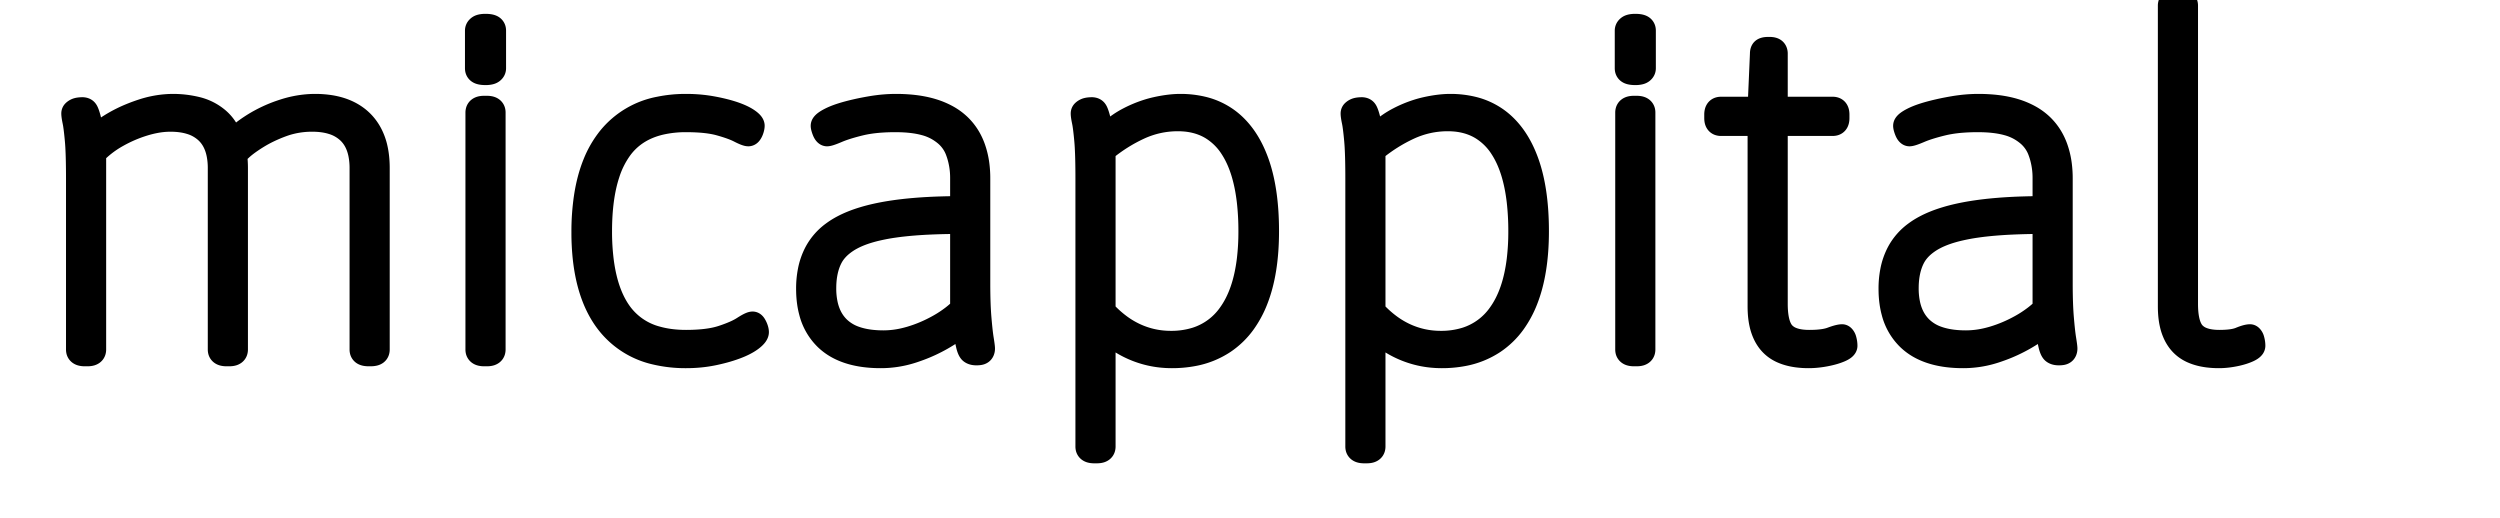 <svg width="92.64" height="19.2" viewBox="0 0 100 22" xmlns="http://www.w3.org/2000/svg"><g id="svgGroup" stroke-linecap="round" fill-rule="evenodd" font-size="9pt" stroke="#000" stroke-width="0.25mm" fill="#000" style="stroke:#000;stroke-width:0.25mm;fill:#000"><path d="M 0.64 15.08 L 0.52 15.08 A 0.689 0.689 0 0 1 0.436 15.075 Q 0.341 15.064 0.284 15.023 A 0.21 0.21 0 0 1 0.28 15.02 A 0.194 0.194 0 0 1 0.205 14.897 A 0.3 0.3 0 0 1 0.2 14.84 L 0.2 7.58 Q 0.2 6.753 0.171 6.237 A 8.539 8.539 0 0 0 0.15 5.95 Q 0.112 5.535 0.075 5.297 A 2.9 2.9 0 0 0 0.05 5.16 A 4.658 4.658 0 0 1 0.028 5.049 Q 0 4.895 0 4.82 A 0.148 0.148 0 0 1 0.009 4.767 A 0.133 0.133 0 0 1 0.04 4.72 A 0.343 0.343 0 0 1 0.094 4.676 A 0.446 0.446 0 0 1 0.14 4.65 A 0.382 0.382 0 0 1 0.214 4.623 A 0.507 0.507 0 0 1 0.28 4.61 Q 0.341 4.602 0.391 4.601 A 0.808 0.808 0 0 1 0.42 4.6 A 0.328 0.328 0 0 1 0.489 4.607 Q 0.559 4.622 0.6 4.67 A 0.252 0.252 0 0 1 0.629 4.713 Q 0.676 4.801 0.73 5 Q 0.8 5.26 0.9 5.84 A 3.222 3.222 0 0 1 1.214 5.567 Q 1.382 5.437 1.585 5.31 A 6.134 6.134 0 0 1 1.75 5.21 A 5.739 5.739 0 0 1 2.467 4.858 A 7.087 7.087 0 0 1 2.95 4.68 A 4.311 4.311 0 0 1 4.063 4.466 A 3.98 3.98 0 0 1 4.28 4.46 Q 4.78 4.46 5.28 4.58 Q 5.78 4.7 6.18 5.03 A 1.788 1.788 0 0 1 6.554 5.462 Q 6.679 5.661 6.774 5.908 A 3.156 3.156 0 0 1 6.8 5.98 Q 7.094 5.651 7.561 5.345 A 5.806 5.806 0 0 1 7.71 5.25 A 5.72 5.72 0 0 1 8.833 4.722 A 6.402 6.402 0 0 1 8.96 4.68 A 4.468 4.468 0 0 1 9.969 4.474 A 4.017 4.017 0 0 1 10.3 4.46 A 4.142 4.142 0 0 1 10.957 4.509 Q 11.419 4.584 11.78 4.77 Q 12.38 5.08 12.69 5.67 A 2.532 2.532 0 0 1 12.918 6.31 Q 13 6.686 13 7.14 L 13 14.84 A 0.285 0.285 0 0 1 12.991 14.912 A 0.191 0.191 0 0 1 12.92 15.02 A 0.241 0.241 0 0 1 12.854 15.054 Q 12.778 15.08 12.66 15.08 L 12.58 15.08 Q 12.4 15.08 12.32 15.02 A 0.194 0.194 0 0 1 12.245 14.897 A 0.3 0.3 0 0 1 12.24 14.84 L 12.24 7.14 A 3.01 3.01 0 0 0 12.188 6.563 Q 12.123 6.229 11.975 5.971 A 1.518 1.518 0 0 0 11.71 5.63 A 1.706 1.706 0 0 0 11.014 5.232 Q 10.649 5.12 10.18 5.12 A 3.682 3.682 0 0 0 9.16 5.259 A 3.4 3.4 0 0 0 8.94 5.33 A 6.285 6.285 0 0 0 8.294 5.604 A 5.128 5.128 0 0 0 7.9 5.82 A 6.572 6.572 0 0 0 7.588 6.022 Q 7.441 6.123 7.321 6.219 A 2.981 2.981 0 0 0 7.17 6.35 A 6.845 6.845 0 0 0 7.077 6.438 Q 6.94 6.569 6.887 6.639 A 0.274 0.274 0 0 0 6.86 6.68 L 6.86 6.18 Q 6.891 6.272 6.921 6.444 A 5.353 5.353 0 0 1 6.94 6.56 Q 6.98 6.82 6.98 7.14 L 6.98 14.84 A 0.285 0.285 0 0 1 6.971 14.912 A 0.191 0.191 0 0 1 6.9 15.02 A 0.257 0.257 0 0 1 6.826 15.058 Q 6.758 15.08 6.66 15.08 L 6.54 15.08 A 0.689 0.689 0 0 1 6.456 15.075 Q 6.361 15.064 6.304 15.023 A 0.21 0.21 0 0 1 6.3 15.02 A 0.194 0.194 0 0 1 6.225 14.897 A 0.3 0.3 0 0 1 6.22 14.84 L 6.22 7.14 A 3.01 3.01 0 0 0 6.168 6.563 Q 6.103 6.229 5.955 5.971 A 1.518 1.518 0 0 0 5.69 5.63 A 1.706 1.706 0 0 0 4.994 5.232 Q 4.629 5.12 4.16 5.12 A 3.428 3.428 0 0 0 3.527 5.182 A 4.456 4.456 0 0 0 3.05 5.3 Q 2.46 5.48 1.91 5.79 A 4.179 4.179 0 0 0 1.183 6.305 A 3.718 3.718 0 0 0 0.96 6.52 L 0.96 14.84 A 0.285 0.285 0 0 1 0.951 14.912 A 0.191 0.191 0 0 1 0.88 15.02 A 0.257 0.257 0 0 1 0.806 15.058 Q 0.738 15.08 0.64 15.08 Z M 37.74 8.8 L 37.74 7.56 A 3.275 3.275 0 0 0 37.621 6.669 A 2.971 2.971 0 0 0 37.52 6.37 A 1.644 1.644 0 0 0 37.018 5.7 A 2.262 2.262 0 0 0 36.69 5.48 A 2.255 2.255 0 0 0 36.183 5.28 Q 35.686 5.144 34.985 5.14 A 7.531 7.531 0 0 0 34.94 5.14 A 8.654 8.654 0 0 0 34.318 5.161 Q 34.014 5.183 33.751 5.228 A 4.26 4.26 0 0 0 33.45 5.29 Q 32.868 5.433 32.523 5.576 A 2.955 2.955 0 0 0 32.49 5.59 Q 32.206 5.712 32.086 5.735 A 0.254 0.254 0 0 1 32.04 5.74 Q 32 5.74 31.96 5.7 A 0.27 0.27 0 0 1 31.927 5.659 Q 31.913 5.638 31.9 5.611 A 0.513 0.513 0 0 1 31.89 5.59 Q 31.86 5.52 31.84 5.45 A 0.785 0.785 0 0 1 31.83 5.413 Q 31.822 5.377 31.82 5.351 A 0.185 0.185 0 0 1 31.82 5.34 A 0.133 0.133 0 0 1 31.845 5.267 Q 31.907 5.174 32.12 5.06 A 2.629 2.629 0 0 1 32.37 4.944 Q 32.507 4.889 32.668 4.838 A 5.716 5.716 0 0 1 32.9 4.77 A 10.146 10.146 0 0 1 33.653 4.598 A 11.721 11.721 0 0 1 33.92 4.55 Q 34.46 4.46 34.96 4.46 A 6.778 6.778 0 0 1 35.692 4.497 Q 36.163 4.549 36.55 4.67 A 3.307 3.307 0 0 1 37.125 4.909 A 2.501 2.501 0 0 1 37.65 5.28 Q 38.08 5.68 38.29 6.26 A 3.442 3.442 0 0 1 38.463 6.984 A 4.563 4.563 0 0 1 38.5 7.58 L 38.5 12.04 Q 38.5 12.92 38.55 13.51 Q 38.591 13.996 38.632 14.292 A 5.525 5.525 0 0 0 38.65 14.41 Q 38.7 14.72 38.7 14.8 A 0.313 0.313 0 0 1 38.692 14.871 A 0.268 0.268 0 0 1 38.68 14.91 A 0.191 0.191 0 0 1 38.647 14.965 A 0.174 0.174 0 0 1 38.62 14.99 Q 38.58 15.02 38.52 15.03 A 0.681 0.681 0 0 1 38.464 15.037 Q 38.435 15.039 38.402 15.04 A 1.212 1.212 0 0 1 38.38 15.04 Q 38.267 15.04 38.189 15.005 A 0.285 0.285 0 0 1 38.13 14.97 Q 38.04 14.9 37.98 14.63 Q 37.922 14.37 37.809 13.823 A 163.264 163.264 0 0 1 37.8 13.78 A 3.262 3.262 0 0 1 37.526 14.008 Q 37.382 14.116 37.208 14.227 A 7.099 7.099 0 0 1 36.92 14.4 A 6.464 6.464 0 0 1 35.978 14.839 A 7.436 7.436 0 0 1 35.69 14.94 Q 35.02 15.16 34.32 15.16 Q 33.268 15.16 32.566 14.81 A 2.359 2.359 0 0 1 31.99 14.41 A 2.424 2.424 0 0 1 31.321 13.255 Q 31.215 12.863 31.202 12.395 A 4.796 4.796 0 0 1 31.2 12.26 A 3.937 3.937 0 0 1 31.269 11.505 A 2.853 2.853 0 0 1 31.56 10.68 A 2.488 2.488 0 0 1 32.269 9.875 A 3.271 3.271 0 0 1 32.69 9.61 Q 33.46 9.2 34.71 9 Q 35.667 8.847 36.935 8.811 A 28.482 28.482 0 0 1 37.74 8.8 Z M 83.7 8.8 L 83.7 7.56 A 3.275 3.275 0 0 0 83.581 6.669 A 2.971 2.971 0 0 0 83.48 6.37 A 1.644 1.644 0 0 0 82.978 5.7 A 2.262 2.262 0 0 0 82.65 5.48 A 2.255 2.255 0 0 0 82.143 5.28 Q 81.646 5.144 80.945 5.14 A 7.531 7.531 0 0 0 80.9 5.14 A 8.654 8.654 0 0 0 80.278 5.161 Q 79.974 5.183 79.711 5.228 A 4.26 4.26 0 0 0 79.41 5.29 Q 78.828 5.433 78.483 5.576 A 2.955 2.955 0 0 0 78.45 5.59 Q 78.166 5.712 78.046 5.735 A 0.254 0.254 0 0 1 78 5.74 Q 77.96 5.74 77.92 5.7 A 0.27 0.27 0 0 1 77.887 5.659 Q 77.873 5.638 77.86 5.611 A 0.513 0.513 0 0 1 77.85 5.59 Q 77.82 5.52 77.8 5.45 A 0.785 0.785 0 0 1 77.79 5.413 Q 77.782 5.377 77.78 5.351 A 0.185 0.185 0 0 1 77.78 5.34 A 0.133 0.133 0 0 1 77.805 5.267 Q 77.867 5.174 78.08 5.06 A 2.629 2.629 0 0 1 78.33 4.944 Q 78.467 4.889 78.628 4.838 A 5.716 5.716 0 0 1 78.86 4.77 A 10.146 10.146 0 0 1 79.613 4.598 A 11.721 11.721 0 0 1 79.88 4.55 Q 80.42 4.46 80.92 4.46 A 6.778 6.778 0 0 1 81.652 4.497 Q 82.123 4.549 82.51 4.67 A 3.307 3.307 0 0 1 83.085 4.909 A 2.501 2.501 0 0 1 83.61 5.28 Q 84.04 5.68 84.25 6.26 A 3.442 3.442 0 0 1 84.423 6.984 A 4.563 4.563 0 0 1 84.46 7.58 L 84.46 12.04 Q 84.46 12.92 84.51 13.51 Q 84.551 13.996 84.592 14.292 A 5.525 5.525 0 0 0 84.61 14.41 Q 84.66 14.72 84.66 14.8 A 0.313 0.313 0 0 1 84.652 14.871 A 0.268 0.268 0 0 1 84.64 14.91 A 0.191 0.191 0 0 1 84.607 14.965 A 0.174 0.174 0 0 1 84.58 14.99 Q 84.54 15.02 84.48 15.03 A 0.681 0.681 0 0 1 84.424 15.037 Q 84.395 15.039 84.362 15.04 A 1.212 1.212 0 0 1 84.34 15.04 Q 84.227 15.04 84.149 15.005 A 0.285 0.285 0 0 1 84.09 14.97 Q 84 14.9 83.94 14.63 Q 83.882 14.37 83.769 13.823 A 163.264 163.264 0 0 1 83.76 13.78 A 3.262 3.262 0 0 1 83.486 14.008 Q 83.342 14.116 83.168 14.227 A 7.099 7.099 0 0 1 82.88 14.4 A 6.464 6.464 0 0 1 81.938 14.839 A 7.436 7.436 0 0 1 81.65 14.94 Q 80.98 15.16 80.28 15.16 Q 79.228 15.16 78.526 14.81 A 2.359 2.359 0 0 1 77.95 14.41 A 2.424 2.424 0 0 1 77.281 13.255 Q 77.175 12.863 77.162 12.395 A 4.796 4.796 0 0 1 77.16 12.26 A 3.937 3.937 0 0 1 77.229 11.505 A 2.853 2.853 0 0 1 77.52 10.68 A 2.488 2.488 0 0 1 78.229 9.875 A 3.271 3.271 0 0 1 78.65 9.61 Q 79.42 9.2 80.67 9 Q 81.627 8.847 82.895 8.811 A 28.482 28.482 0 0 1 83.7 8.8 Z M 43.5 19.2 L 43.38 19.2 A 0.689 0.689 0 0 1 43.296 19.195 Q 43.201 19.184 43.144 19.143 A 0.21 0.21 0 0 1 43.14 19.14 A 0.194 0.194 0 0 1 43.065 19.017 A 0.3 0.3 0 0 1 43.06 18.96 L 43.06 7.58 Q 43.06 6.753 43.031 6.237 A 8.539 8.539 0 0 0 43.01 5.95 Q 42.972 5.535 42.935 5.297 A 2.9 2.9 0 0 0 42.91 5.16 A 4.658 4.658 0 0 1 42.888 5.049 Q 42.86 4.895 42.86 4.82 A 0.148 0.148 0 0 1 42.869 4.767 A 0.133 0.133 0 0 1 42.9 4.72 A 0.343 0.343 0 0 1 42.954 4.676 A 0.446 0.446 0 0 1 43 4.65 A 0.382 0.382 0 0 1 43.074 4.623 A 0.507 0.507 0 0 1 43.14 4.61 Q 43.201 4.602 43.251 4.601 A 0.808 0.808 0 0 1 43.28 4.6 A 0.328 0.328 0 0 1 43.349 4.607 Q 43.419 4.622 43.46 4.67 A 0.252 0.252 0 0 1 43.489 4.713 Q 43.536 4.801 43.59 5 Q 43.66 5.26 43.76 5.84 A 4.363 4.363 0 0 1 44.451 5.252 A 3.785 3.785 0 0 1 44.84 5.02 A 5.039 5.039 0 0 1 45.638 4.688 A 4.4 4.4 0 0 1 46 4.59 A 5.966 5.966 0 0 1 46.485 4.501 Q 46.726 4.468 46.942 4.461 A 3.393 3.393 0 0 1 47.04 4.46 A 4.029 4.029 0 0 1 47.99 4.567 A 2.979 2.979 0 0 1 49.08 5.07 Q 49.897 5.678 50.327 6.862 A 5.795 5.795 0 0 1 50.33 6.87 Q 50.76 8.06 50.76 9.82 Q 50.76 11.56 50.29 12.75 A 4.384 4.384 0 0 1 49.779 13.702 A 3.39 3.39 0 0 1 48.91 14.55 A 3.526 3.526 0 0 1 47.594 15.078 A 4.856 4.856 0 0 1 46.68 15.16 Q 46.14 15.16 45.64 15.03 Q 45.14 14.9 44.69 14.65 Q 44.24 14.4 43.82 14.02 L 43.82 18.96 A 0.285 0.285 0 0 1 43.811 19.032 A 0.191 0.191 0 0 1 43.74 19.14 A 0.257 0.257 0 0 1 43.666 19.178 Q 43.598 19.2 43.5 19.2 Z M 54.96 19.2 L 54.84 19.2 A 0.689 0.689 0 0 1 54.756 19.195 Q 54.661 19.184 54.604 19.143 A 0.21 0.21 0 0 1 54.6 19.14 A 0.194 0.194 0 0 1 54.525 19.017 A 0.3 0.3 0 0 1 54.52 18.96 L 54.52 7.58 Q 54.52 6.753 54.491 6.237 A 8.539 8.539 0 0 0 54.47 5.95 Q 54.432 5.535 54.395 5.297 A 2.9 2.9 0 0 0 54.37 5.16 A 4.658 4.658 0 0 1 54.348 5.049 Q 54.32 4.895 54.32 4.82 A 0.148 0.148 0 0 1 54.329 4.767 A 0.133 0.133 0 0 1 54.36 4.72 A 0.343 0.343 0 0 1 54.414 4.676 A 0.446 0.446 0 0 1 54.46 4.65 A 0.382 0.382 0 0 1 54.534 4.623 A 0.507 0.507 0 0 1 54.6 4.61 Q 54.661 4.602 54.711 4.601 A 0.808 0.808 0 0 1 54.74 4.6 A 0.328 0.328 0 0 1 54.809 4.607 Q 54.879 4.622 54.92 4.67 A 0.252 0.252 0 0 1 54.949 4.713 Q 54.996 4.801 55.05 5 Q 55.12 5.26 55.22 5.84 A 4.363 4.363 0 0 1 55.911 5.252 A 3.785 3.785 0 0 1 56.3 5.02 A 5.039 5.039 0 0 1 57.098 4.688 A 4.4 4.4 0 0 1 57.46 4.59 A 5.966 5.966 0 0 1 57.945 4.501 Q 58.186 4.468 58.402 4.461 A 3.393 3.393 0 0 1 58.5 4.46 A 4.029 4.029 0 0 1 59.45 4.567 A 2.979 2.979 0 0 1 60.54 5.07 Q 61.357 5.678 61.787 6.862 A 5.795 5.795 0 0 1 61.79 6.87 Q 62.22 8.06 62.22 9.82 Q 62.22 11.56 61.75 12.75 A 4.384 4.384 0 0 1 61.239 13.702 A 3.39 3.39 0 0 1 60.37 14.55 A 3.526 3.526 0 0 1 59.054 15.078 A 4.856 4.856 0 0 1 58.14 15.16 Q 57.6 15.16 57.1 15.03 Q 56.6 14.9 56.15 14.65 Q 55.7 14.4 55.28 14.02 L 55.28 18.96 A 0.285 0.285 0 0 1 55.271 19.032 A 0.191 0.191 0 0 1 55.2 19.14 A 0.257 0.257 0 0 1 55.126 19.178 Q 55.058 19.2 54.96 19.2 Z M 24.754 15.015 A 5.513 5.513 0 0 0 26.06 15.16 Q 26.66 15.16 27.2 15.05 A 7.578 7.578 0 0 0 27.667 14.94 A 5.755 5.755 0 0 0 28.17 14.78 A 4.053 4.053 0 0 0 28.377 14.697 Q 28.519 14.635 28.637 14.568 A 1.858 1.858 0 0 0 28.85 14.43 Q 29.1 14.24 29.1 14.1 A 0.311 0.311 0 0 0 29.096 14.054 Q 29.093 14.031 29.086 14.003 A 0.782 0.782 0 0 0 29.07 13.95 Q 29.04 13.86 28.99 13.78 A 0.277 0.277 0 0 0 28.966 13.747 Q 28.951 13.73 28.936 13.719 A 0.096 0.096 0 0 0 28.88 13.7 Q 28.799 13.7 28.579 13.832 A 4.003 4.003 0 0 0 28.47 13.9 Q 28.257 14.038 27.916 14.17 A 6.511 6.511 0 0 1 27.58 14.29 A 3.231 3.231 0 0 1 27.139 14.398 Q 26.897 14.441 26.612 14.461 A 7.737 7.737 0 0 1 26.06 14.48 A 5.827 5.827 0 0 1 25.893 14.478 Q 25.316 14.461 24.839 14.329 A 2.76 2.76 0 0 1 23.31 13.31 Q 22.698 12.487 22.517 11.096 A 9.888 9.888 0 0 1 22.44 9.82 A 12.278 12.278 0 0 1 22.44 9.815 Q 22.441 8.383 22.767 7.39 A 3.767 3.767 0 0 1 23.31 6.31 A 2.659 2.659 0 0 1 23.834 5.778 Q 24.326 5.403 25.008 5.249 A 4.759 4.759 0 0 1 26.06 5.14 A 8.488 8.488 0 0 1 26.601 5.156 Q 27.117 5.189 27.48 5.29 A 8.815 8.815 0 0 1 27.582 5.319 Q 27.887 5.408 28.104 5.496 A 2.518 2.518 0 0 1 28.31 5.59 Q 28.533 5.705 28.644 5.732 A 0.247 0.247 0 0 0 28.7 5.74 A 0.102 0.102 0 0 0 28.745 5.729 Q 28.764 5.72 28.782 5.703 A 0.237 0.237 0 0 0 28.81 5.67 A 0.499 0.499 0 0 0 28.856 5.59 A 0.671 0.671 0 0 0 28.89 5.5 A 1.183 1.183 0 0 0 28.896 5.481 Q 28.92 5.394 28.92 5.34 A 0.122 0.122 0 0 0 28.92 5.333 Q 28.913 5.216 28.68 5.06 A 1.733 1.733 0 0 0 28.533 4.973 Q 28.328 4.864 28.04 4.77 Q 27.64 4.64 27.13 4.55 A 5.618 5.618 0 0 0 26.933 4.519 A 6.29 6.29 0 0 0 26.06 4.46 A 5.558 5.558 0 0 0 24.92 4.571 A 3.617 3.617 0 0 0 22.78 5.84 A 4.283 4.283 0 0 0 22.139 6.945 Q 21.886 7.572 21.767 8.351 A 9.969 9.969 0 0 0 21.66 9.86 A 10.231 10.231 0 0 0 21.718 10.983 Q 21.916 12.769 22.78 13.81 A 3.592 3.592 0 0 0 24.754 15.015 Z M 71.6 13.02 L 71.6 5.3 L 70 5.3 A 0.292 0.292 0 0 1 69.898 5.284 Q 69.77 5.236 69.761 5.049 A 0.604 0.604 0 0 1 69.76 5.02 L 69.76 4.86 A 0.476 0.476 0 0 1 69.771 4.755 Q 69.81 4.58 70 4.58 L 71.6 4.58 L 71.7 2.28 Q 71.7 2.149 71.762 2.097 A 0.13 0.13 0 0 1 71.77 2.09 A 0.212 0.212 0 0 1 71.826 2.063 Q 71.881 2.044 71.963 2.041 A 0.924 0.924 0 0 1 72 2.04 L 72.06 2.04 Q 72.22 2.04 72.29 2.1 Q 72.355 2.156 72.36 2.263 A 0.389 0.389 0 0 1 72.36 2.28 L 72.36 4.58 L 74.74 4.58 A 0.292 0.292 0 0 1 74.842 4.596 Q 74.97 4.644 74.979 4.831 A 0.604 0.604 0 0 1 74.98 4.86 L 74.98 5.02 A 0.476 0.476 0 0 1 74.969 5.125 Q 74.93 5.3 74.74 5.3 L 72.36 5.3 L 72.36 12.9 Q 72.36 13.62 72.565 13.982 A 0.818 0.818 0 0 0 72.68 14.14 A 0.939 0.939 0 0 0 73.025 14.366 Q 73.177 14.427 73.37 14.455 A 2.55 2.55 0 0 0 73.74 14.48 A 5.187 5.187 0 0 0 74.065 14.471 Q 74.45 14.446 74.68 14.36 A 3.747 3.747 0 0 1 74.827 14.308 Q 75.03 14.242 75.135 14.24 A 0.336 0.336 0 0 1 75.14 14.24 Q 75.18 14.24 75.22 14.29 A 0.318 0.318 0 0 1 75.266 14.368 A 0.394 0.394 0 0 1 75.28 14.41 Q 75.3 14.48 75.31 14.55 Q 75.32 14.62 75.32 14.68 Q 75.32 14.798 75.067 14.907 A 1.431 1.431 0 0 1 75.06 14.91 A 2.437 2.437 0 0 1 74.811 14.999 Q 74.638 15.051 74.43 15.09 A 4.009 4.009 0 0 1 73.935 15.153 A 3.447 3.447 0 0 1 73.72 15.16 A 3.703 3.703 0 0 1 73.227 15.129 Q 72.965 15.094 72.745 15.018 A 1.947 1.947 0 0 1 72.55 14.94 Q 72.08 14.72 71.84 14.24 A 2.076 2.076 0 0 1 71.676 13.77 Q 71.624 13.541 71.608 13.274 A 4.156 4.156 0 0 1 71.6 13.02 Z M 89.02 13.02 L 89.02 0.24 A 0.285 0.285 0 0 1 89.029 0.168 A 0.191 0.191 0 0 1 89.1 0.06 A 0.257 0.257 0 0 1 89.174 0.022 Q 89.242 0 89.34 0 L 89.46 0 A 0.689 0.689 0 0 1 89.544 0.005 Q 89.639 0.016 89.696 0.057 A 0.21 0.21 0 0 1 89.7 0.06 A 0.194 0.194 0 0 1 89.775 0.183 A 0.3 0.3 0 0 1 89.78 0.24 L 89.78 12.9 Q 89.78 13.62 89.985 13.982 A 0.818 0.818 0 0 0 90.1 14.14 A 0.939 0.939 0 0 0 90.445 14.366 Q 90.597 14.427 90.79 14.455 A 2.55 2.55 0 0 0 91.16 14.48 Q 91.74 14.48 92.03 14.36 Q 92.32 14.24 92.46 14.24 Q 92.5 14.24 92.54 14.29 A 0.318 0.318 0 0 1 92.586 14.368 A 0.394 0.394 0 0 1 92.6 14.41 Q 92.62 14.48 92.63 14.55 Q 92.64 14.62 92.64 14.68 A 0.141 0.141 0 0 1 92.609 14.765 Q 92.554 14.839 92.4 14.91 Q 92.199 15.002 91.919 15.067 A 3.916 3.916 0 0 1 91.81 15.09 Q 91.46 15.16 91.14 15.16 A 3.703 3.703 0 0 1 90.647 15.129 Q 90.385 15.094 90.165 15.018 A 1.947 1.947 0 0 1 89.97 14.94 Q 89.5 14.72 89.26 14.24 A 2.076 2.076 0 0 1 89.096 13.77 Q 89.044 13.541 89.028 13.274 A 4.156 4.156 0 0 1 89.02 13.02 Z M 43.82 6.4 L 43.82 13.2 A 4.524 4.524 0 0 0 44.53 13.838 A 3.724 3.724 0 0 0 45.13 14.19 Q 45.84 14.52 46.64 14.52 A 3.482 3.482 0 0 0 47.706 14.365 A 2.73 2.73 0 0 0 49.12 13.32 Q 49.738 12.458 49.912 11.03 A 10.023 10.023 0 0 0 49.98 9.82 A 11.084 11.084 0 0 0 49.911 8.541 Q 49.748 7.144 49.2 6.3 A 2.622 2.622 0 0 0 48.349 5.459 Q 47.843 5.156 47.188 5.109 A 3.441 3.441 0 0 0 46.94 5.1 Q 46.08 5.1 45.3 5.46 A 6.731 6.731 0 0 0 43.864 6.364 A 7.471 7.471 0 0 0 43.82 6.4 Z M 55.28 6.4 L 55.28 13.2 A 4.524 4.524 0 0 0 55.99 13.838 A 3.724 3.724 0 0 0 56.59 14.19 Q 57.3 14.52 58.1 14.52 A 3.482 3.482 0 0 0 59.166 14.365 A 2.73 2.73 0 0 0 60.58 13.32 Q 61.198 12.458 61.372 11.03 A 10.023 10.023 0 0 0 61.44 9.82 A 11.084 11.084 0 0 0 61.371 8.541 Q 61.208 7.144 60.66 6.3 A 2.622 2.622 0 0 0 59.809 5.459 Q 59.303 5.156 58.648 5.109 A 3.441 3.441 0 0 0 58.4 5.1 Q 57.54 5.1 56.76 5.46 A 6.731 6.731 0 0 0 55.324 6.364 A 7.471 7.471 0 0 0 55.28 6.4 Z M 17.6 15.08 L 17.48 15.08 A 0.689 0.689 0 0 1 17.396 15.075 Q 17.301 15.064 17.244 15.023 A 0.21 0.21 0 0 1 17.24 15.02 A 0.194 0.194 0 0 1 17.165 14.897 A 0.3 0.3 0 0 1 17.16 14.84 L 17.16 4.78 A 0.285 0.285 0 0 1 17.169 4.708 A 0.191 0.191 0 0 1 17.24 4.6 A 0.257 0.257 0 0 1 17.314 4.562 Q 17.382 4.54 17.48 4.54 L 17.6 4.54 A 0.689 0.689 0 0 1 17.684 4.545 Q 17.779 4.556 17.836 4.597 A 0.21 0.21 0 0 1 17.84 4.6 A 0.194 0.194 0 0 1 17.915 4.723 A 0.3 0.3 0 0 1 17.92 4.78 L 17.92 14.84 A 0.285 0.285 0 0 1 17.911 14.912 A 0.191 0.191 0 0 1 17.84 15.02 A 0.257 0.257 0 0 1 17.766 15.058 Q 17.698 15.08 17.6 15.08 Z M 66.42 15.08 L 66.3 15.08 A 0.689 0.689 0 0 1 66.216 15.075 Q 66.121 15.064 66.064 15.023 A 0.21 0.21 0 0 1 66.06 15.02 A 0.194 0.194 0 0 1 65.985 14.897 A 0.3 0.3 0 0 1 65.98 14.84 L 65.98 4.78 A 0.285 0.285 0 0 1 65.989 4.708 A 0.191 0.191 0 0 1 66.06 4.6 A 0.257 0.257 0 0 1 66.134 4.562 Q 66.202 4.54 66.3 4.54 L 66.42 4.54 A 0.689 0.689 0 0 1 66.504 4.545 Q 66.599 4.556 66.656 4.597 A 0.21 0.21 0 0 1 66.66 4.6 A 0.194 0.194 0 0 1 66.735 4.723 A 0.3 0.3 0 0 1 66.74 4.78 L 66.74 14.84 A 0.285 0.285 0 0 1 66.731 14.912 A 0.191 0.191 0 0 1 66.66 15.02 A 0.257 0.257 0 0 1 66.586 15.058 Q 66.518 15.08 66.42 15.08 Z M 37.74 13.1 L 37.74 9.46 A 30.705 30.705 0 0 0 36.628 9.479 Q 35.635 9.515 34.9 9.62 A 8.558 8.558 0 0 0 34.201 9.748 Q 33.562 9.894 33.13 10.12 A 2.596 2.596 0 0 0 32.69 10.407 Q 32.424 10.624 32.268 10.891 A 1.582 1.582 0 0 0 32.22 10.98 Q 31.976 11.469 31.961 12.151 A 4.1 4.1 0 0 0 31.96 12.24 A 3.166 3.166 0 0 0 32.025 12.904 Q 32.113 13.315 32.32 13.624 A 1.754 1.754 0 0 0 32.57 13.92 A 1.882 1.882 0 0 0 33.249 14.324 Q 33.54 14.427 33.899 14.47 A 4.585 4.585 0 0 0 34.44 14.5 A 3.841 3.841 0 0 0 35.266 14.407 A 4.598 4.598 0 0 0 35.6 14.32 Q 36.2 14.14 36.77 13.82 A 4.875 4.875 0 0 0 37.357 13.435 A 3.924 3.924 0 0 0 37.74 13.1 Z M 83.7 13.1 L 83.7 9.46 A 30.705 30.705 0 0 0 82.588 9.479 Q 81.595 9.515 80.86 9.62 A 8.558 8.558 0 0 0 80.161 9.748 Q 79.522 9.894 79.09 10.12 A 2.596 2.596 0 0 0 78.65 10.407 Q 78.384 10.624 78.228 10.891 A 1.582 1.582 0 0 0 78.18 10.98 Q 77.936 11.469 77.921 12.151 A 4.1 4.1 0 0 0 77.92 12.24 A 3.166 3.166 0 0 0 77.985 12.904 Q 78.073 13.315 78.28 13.624 A 1.754 1.754 0 0 0 78.53 13.92 A 1.882 1.882 0 0 0 79.209 14.324 Q 79.5 14.427 79.859 14.47 A 4.585 4.585 0 0 0 80.4 14.5 A 3.841 3.841 0 0 0 81.226 14.407 A 4.598 4.598 0 0 0 81.56 14.32 Q 82.16 14.14 82.73 13.82 A 4.875 4.875 0 0 0 83.317 13.435 A 3.924 3.924 0 0 0 83.7 13.1 Z M 17.14 2.9 L 17.14 1.3 A 0.2 0.2 0 0 1 17.202 1.155 A 0.294 0.294 0 0 1 17.23 1.13 A 0.257 0.257 0 0 1 17.301 1.092 Q 17.372 1.067 17.481 1.061 A 1.22 1.22 0 0 1 17.54 1.06 A 1.283 1.283 0 0 1 17.642 1.064 Q 17.742 1.072 17.805 1.097 A 0.243 0.243 0 0 1 17.85 1.12 A 0.194 0.194 0 0 1 17.937 1.261 A 0.283 0.283 0 0 1 17.94 1.3 L 17.94 2.9 A 0.2 0.2 0 0 1 17.878 3.045 A 0.294 0.294 0 0 1 17.85 3.07 A 0.257 0.257 0 0 1 17.779 3.108 Q 17.708 3.133 17.599 3.139 A 1.22 1.22 0 0 1 17.54 3.14 Q 17.367 3.14 17.275 3.103 A 0.243 0.243 0 0 1 17.23 3.08 A 0.194 0.194 0 0 1 17.143 2.939 A 0.283 0.283 0 0 1 17.14 2.9 Z M 65.96 2.9 L 65.96 1.3 A 0.2 0.2 0 0 1 66.022 1.155 A 0.294 0.294 0 0 1 66.05 1.13 A 0.257 0.257 0 0 1 66.121 1.092 Q 66.192 1.067 66.301 1.061 A 1.22 1.22 0 0 1 66.36 1.06 A 1.283 1.283 0 0 1 66.462 1.064 Q 66.562 1.072 66.625 1.097 A 0.243 0.243 0 0 1 66.67 1.12 A 0.194 0.194 0 0 1 66.757 1.261 A 0.283 0.283 0 0 1 66.76 1.3 L 66.76 2.9 A 0.2 0.2 0 0 1 66.698 3.045 A 0.294 0.294 0 0 1 66.67 3.07 A 0.257 0.257 0 0 1 66.599 3.108 Q 66.528 3.133 66.419 3.139 A 1.22 1.22 0 0 1 66.36 3.14 Q 66.187 3.14 66.095 3.103 A 0.243 0.243 0 0 1 66.05 3.08 A 0.194 0.194 0 0 1 65.963 2.939 A 0.283 0.283 0 0 1 65.96 2.9 Z" vector-effect="non-scaling-stroke"/></g></svg>